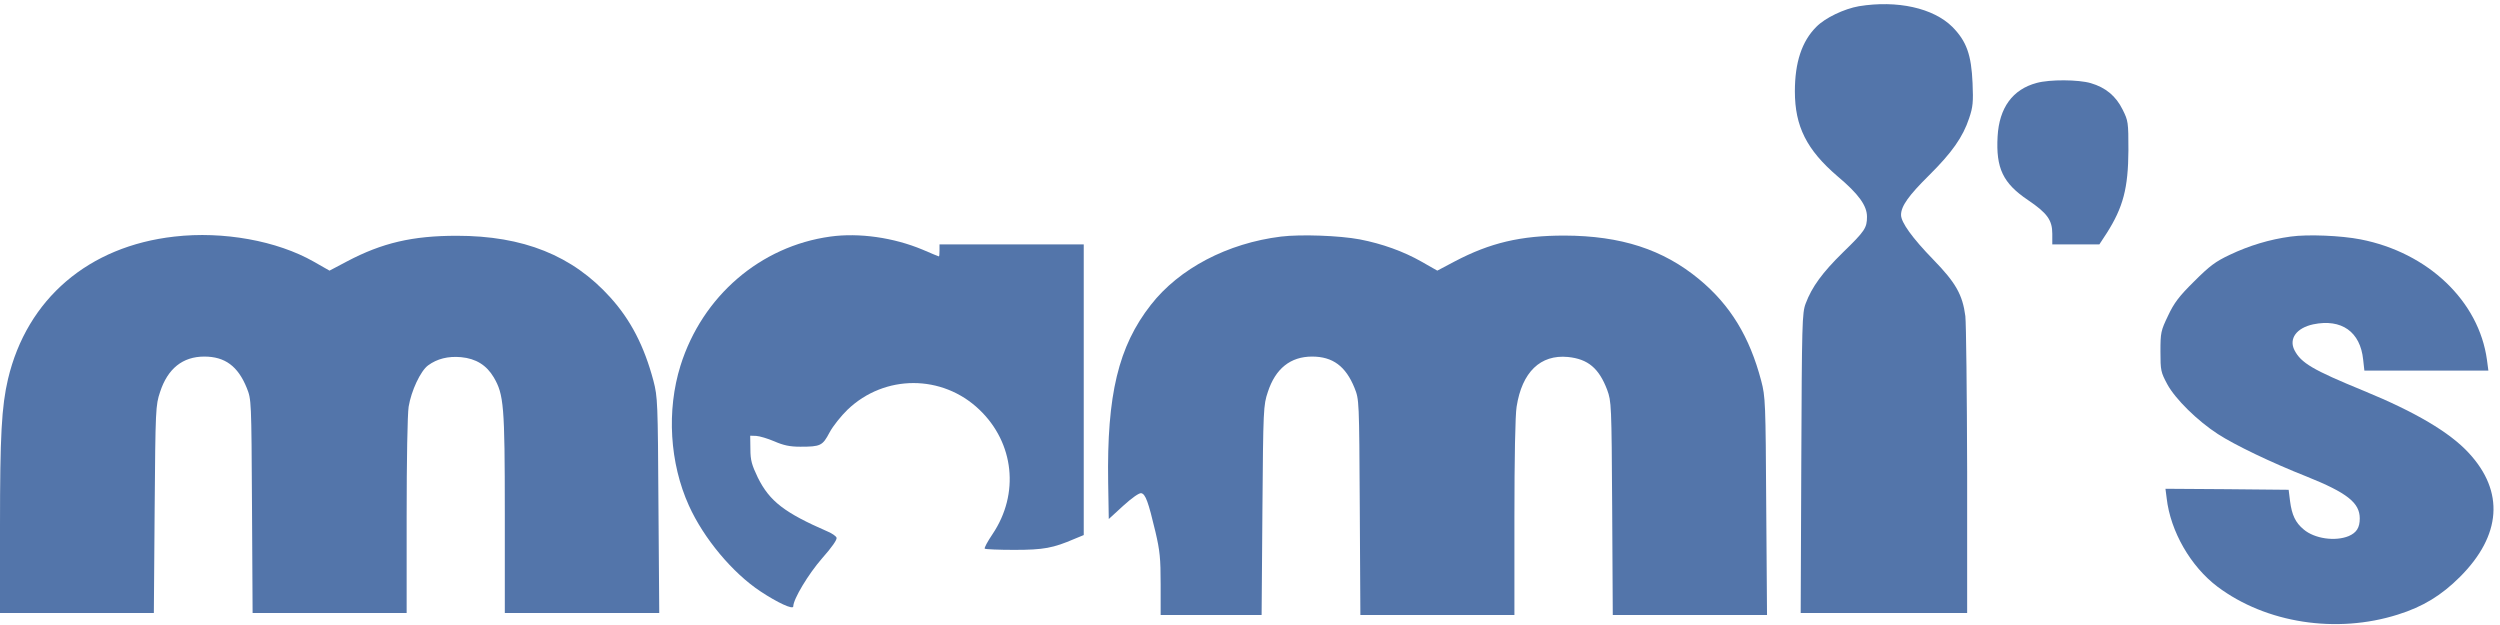 <?xml version="1.0" encoding="UTF-8"?> <svg xmlns="http://www.w3.org/2000/svg" width="200" height="50" viewBox="0 0 200 50" fill="none"> <g clip-path="url(#clip0_117_707)"> <path d="M148.718 0.497C147.532 0.705 146.01 1.426 145.305 2.148C144.151 3.301 143.59 4.984 143.59 7.308C143.59 10.112 144.535 11.987 147.003 14.103C148.702 15.529 149.359 16.458 149.359 17.34C149.359 18.237 149.183 18.494 147.436 20.192C145.801 21.795 144.952 22.949 144.455 24.279C144.167 25.032 144.151 25.817 144.103 37.051L144.055 49.039H150.721H157.372V37.692C157.356 31.458 157.292 25.881 157.228 25.289C157.003 23.574 156.458 22.612 154.664 20.769C152.981 19.039 152.083 17.789 152.083 17.196C152.083 16.491 152.692 15.641 154.327 14.023C156.154 12.212 157.035 10.962 157.532 9.455C157.837 8.558 157.869 8.157 157.805 6.651C157.708 4.375 157.324 3.301 156.186 2.148C154.664 0.641 151.779 0 148.718 0.497Z" fill="#5375AA"></path> <path d="M162.933 6.635C161.01 7.147 159.936 8.622 159.808 10.913C159.664 13.461 160.241 14.663 162.244 16.01C163.782 17.051 164.183 17.612 164.183 18.702V19.551H166.074H167.949L168.526 18.67C169.856 16.587 170.257 15.048 170.273 12.019C170.273 9.776 170.257 9.663 169.808 8.766C169.279 7.692 168.462 7.003 167.26 6.651C166.266 6.362 163.991 6.346 162.933 6.635Z" fill="#5375AA"></path> <path d="M13.958 18.926C7.083 19.696 2.163 23.91 0.641 30.321C0.128 32.516 0 34.824 0 42.099V49.039H6.154H12.308L12.372 40.737C12.436 32.676 12.452 32.42 12.805 31.362C13.414 29.487 14.615 28.526 16.346 28.526C17.997 28.526 19.038 29.295 19.744 31.042C20.112 31.971 20.112 31.987 20.16 40.513L20.208 49.039H26.362H32.532V41.298C32.532 36.843 32.596 33.141 32.692 32.532C32.901 31.266 33.638 29.68 34.247 29.231C34.968 28.702 35.849 28.478 36.891 28.574C38.077 28.686 38.926 29.215 39.503 30.192C40.304 31.571 40.385 32.404 40.385 41.058V49.039H46.571H52.74L52.676 40.417C52.628 32.164 52.612 31.763 52.276 30.465C51.538 27.692 50.465 25.609 48.83 23.798C45.801 20.433 41.859 18.862 36.538 18.862C33.013 18.862 30.577 19.423 27.756 20.914L26.362 21.651L25.096 20.93C22.163 19.263 17.869 18.478 13.958 18.926Z" fill="#5375AA"></path> <path d="M66.427 18.926C60.834 19.696 56.186 23.686 54.44 29.247C53.318 32.837 53.574 37.051 55.113 40.449C56.298 43.077 58.606 45.833 60.834 47.308C62.212 48.221 63.462 48.798 63.462 48.51C63.462 47.933 64.664 45.93 65.77 44.663C66.539 43.798 66.988 43.157 66.924 43.013C66.875 42.885 66.571 42.676 66.234 42.532C62.773 41.026 61.571 40.112 60.625 38.205C60.145 37.196 60.032 36.827 60.032 35.93L60.016 34.856L60.497 34.872C60.77 34.888 61.411 35.08 61.94 35.305C62.677 35.625 63.173 35.737 64.023 35.737C65.657 35.737 65.802 35.657 66.363 34.599C66.635 34.087 67.292 33.269 67.805 32.773C70.77 29.936 75.385 29.936 78.35 32.773C81.138 35.433 81.571 39.503 79.407 42.724C79.007 43.317 78.718 43.846 78.782 43.894C78.831 43.942 79.888 43.99 81.138 43.99C83.494 43.99 84.247 43.846 85.962 43.109L86.699 42.805V31.17V19.551H80.93H75.161V20.032C75.161 20.288 75.145 20.513 75.113 20.513C75.097 20.513 74.488 20.273 73.799 19.968C71.491 19.006 68.734 18.606 66.427 18.926Z" fill="#5375AA"></path> <path d="M102.484 18.926C98.205 19.455 94.343 21.474 92.067 24.391C89.471 27.708 88.541 31.587 88.653 38.59L88.702 41.522L89.855 40.465C90.577 39.808 91.138 39.423 91.298 39.455C91.634 39.519 91.859 40.112 92.436 42.548C92.788 44.054 92.852 44.663 92.852 46.747V49.199H96.891H100.929L100.993 40.833C101.057 32.66 101.073 32.42 101.426 31.362C102.035 29.487 103.237 28.526 104.968 28.526C106.618 28.526 107.66 29.295 108.365 31.042C108.734 31.971 108.734 31.987 108.782 40.577L108.83 49.199H114.984H121.153V41.378C121.153 36.731 121.218 33.157 121.33 32.532C121.762 29.76 123.237 28.349 125.432 28.558C127.035 28.718 127.916 29.455 128.573 31.186C128.91 32.115 128.926 32.308 128.974 40.657L129.022 49.199H135.192H141.362L141.298 40.513C141.25 32.179 141.234 31.747 140.897 30.465C139.968 26.939 138.429 24.407 135.929 22.34C133.045 19.952 129.679 18.862 125.16 18.846C121.65 18.846 119.214 19.423 116.378 20.913L114.984 21.651L113.718 20.93C112.275 20.112 110.593 19.503 108.782 19.151C107.163 18.846 104.07 18.734 102.484 18.926Z" fill="#5375AA"></path> <path d="M183.253 18.926C181.57 19.151 179.935 19.647 178.381 20.385C177.227 20.929 176.762 21.282 175.528 22.516C174.326 23.702 173.926 24.231 173.445 25.256C172.868 26.458 172.836 26.602 172.836 28.125C172.836 29.647 172.868 29.776 173.381 30.737C174.022 31.923 175.801 33.67 177.435 34.727C178.797 35.609 181.698 37.003 184.535 38.125C187.772 39.423 188.781 40.224 188.781 41.474C188.781 42.212 188.525 42.612 187.9 42.885C186.81 43.333 185.16 43.093 184.294 42.356C183.637 41.811 183.349 41.202 183.205 40.096L183.092 39.183L178.172 39.135L173.237 39.102L173.333 39.856C173.637 42.516 175.256 45.321 177.403 46.939C181.297 49.856 186.922 50.721 191.826 49.167C193.83 48.542 195.32 47.628 196.794 46.154C200.112 42.837 200.368 39.327 197.499 36.234C195.977 34.583 193.237 32.965 189.102 31.266C184.999 29.583 184.086 29.038 183.557 28.013C183.092 27.099 183.717 26.234 185.064 25.945C187.323 25.481 188.83 26.538 189.054 28.782L189.15 29.647H194.102H199.07L198.958 28.798C198.317 24.087 194.246 20.208 188.846 19.151C187.291 18.846 184.615 18.734 183.253 18.926Z" fill="#5375AA"></path> </g> <defs> <clipPath id="clip0_117_707"> <rect width="200" height="50" fill="white"></rect> </clipPath> </defs> </svg> 
